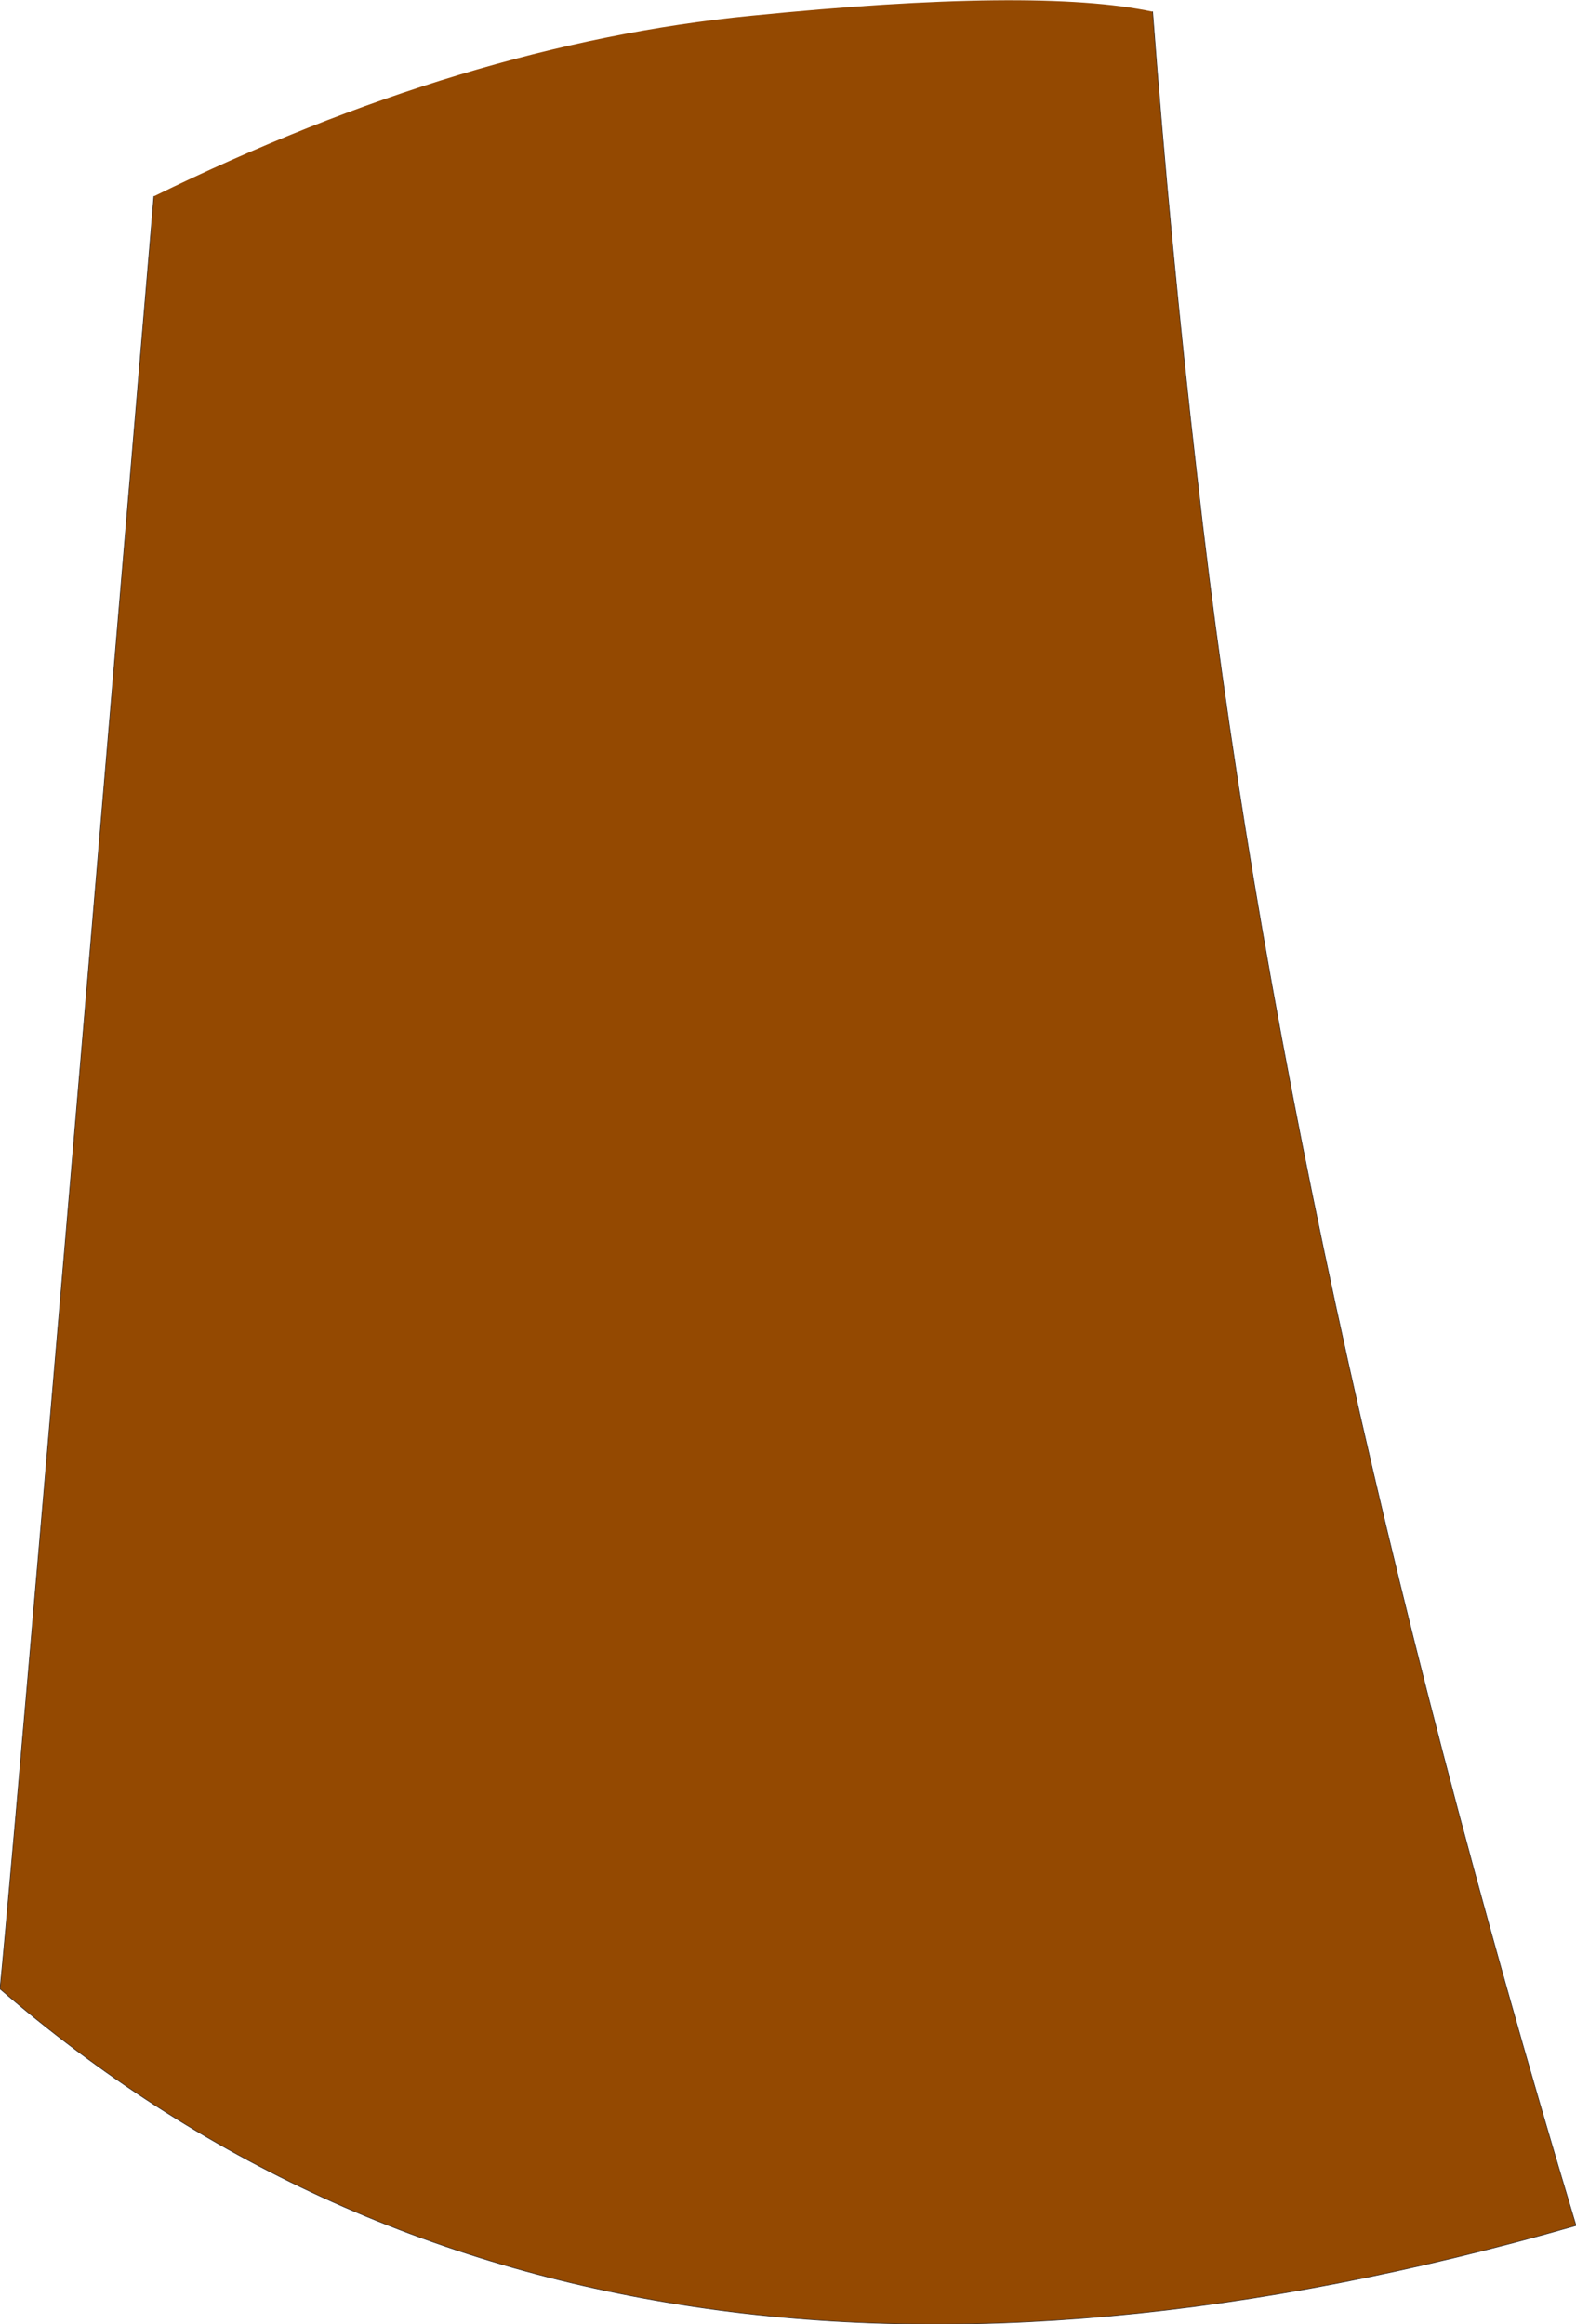 <?xml version="1.0" encoding="UTF-8" standalone="no"?>
<svg xmlns:xlink="http://www.w3.org/1999/xlink" height="169.9px" width="115.2px" xmlns="http://www.w3.org/2000/svg">
  <g transform="matrix(1.0, 0.0, 0.0, 1.0, 56.05, 85.1)">
    <path d="M28.2 -84.25 Q29.5 -67.1 31.45 -50.25 37.85 6.95 59.15 77.6 -12.25 98.1 -56.05 60.3 -55.0 50.1 -44.8 -70.75 -22.05 -81.9 -1.15 -83.95 19.75 -86.05 28.2 -84.25" fill="#944901" fill-rule="evenodd" stroke="none"/>
    <path d="M-44.8 -70.75 Q-55.0 50.1 -56.05 60.3 -12.25 98.1 59.15 77.6 37.85 6.95 31.45 -50.25 29.5 -67.1 28.2 -84.25" fill="none" stroke="#3d3027" stroke-linecap="round" stroke-linejoin="round" stroke-width="0.05"/>
  </g>
</svg>
